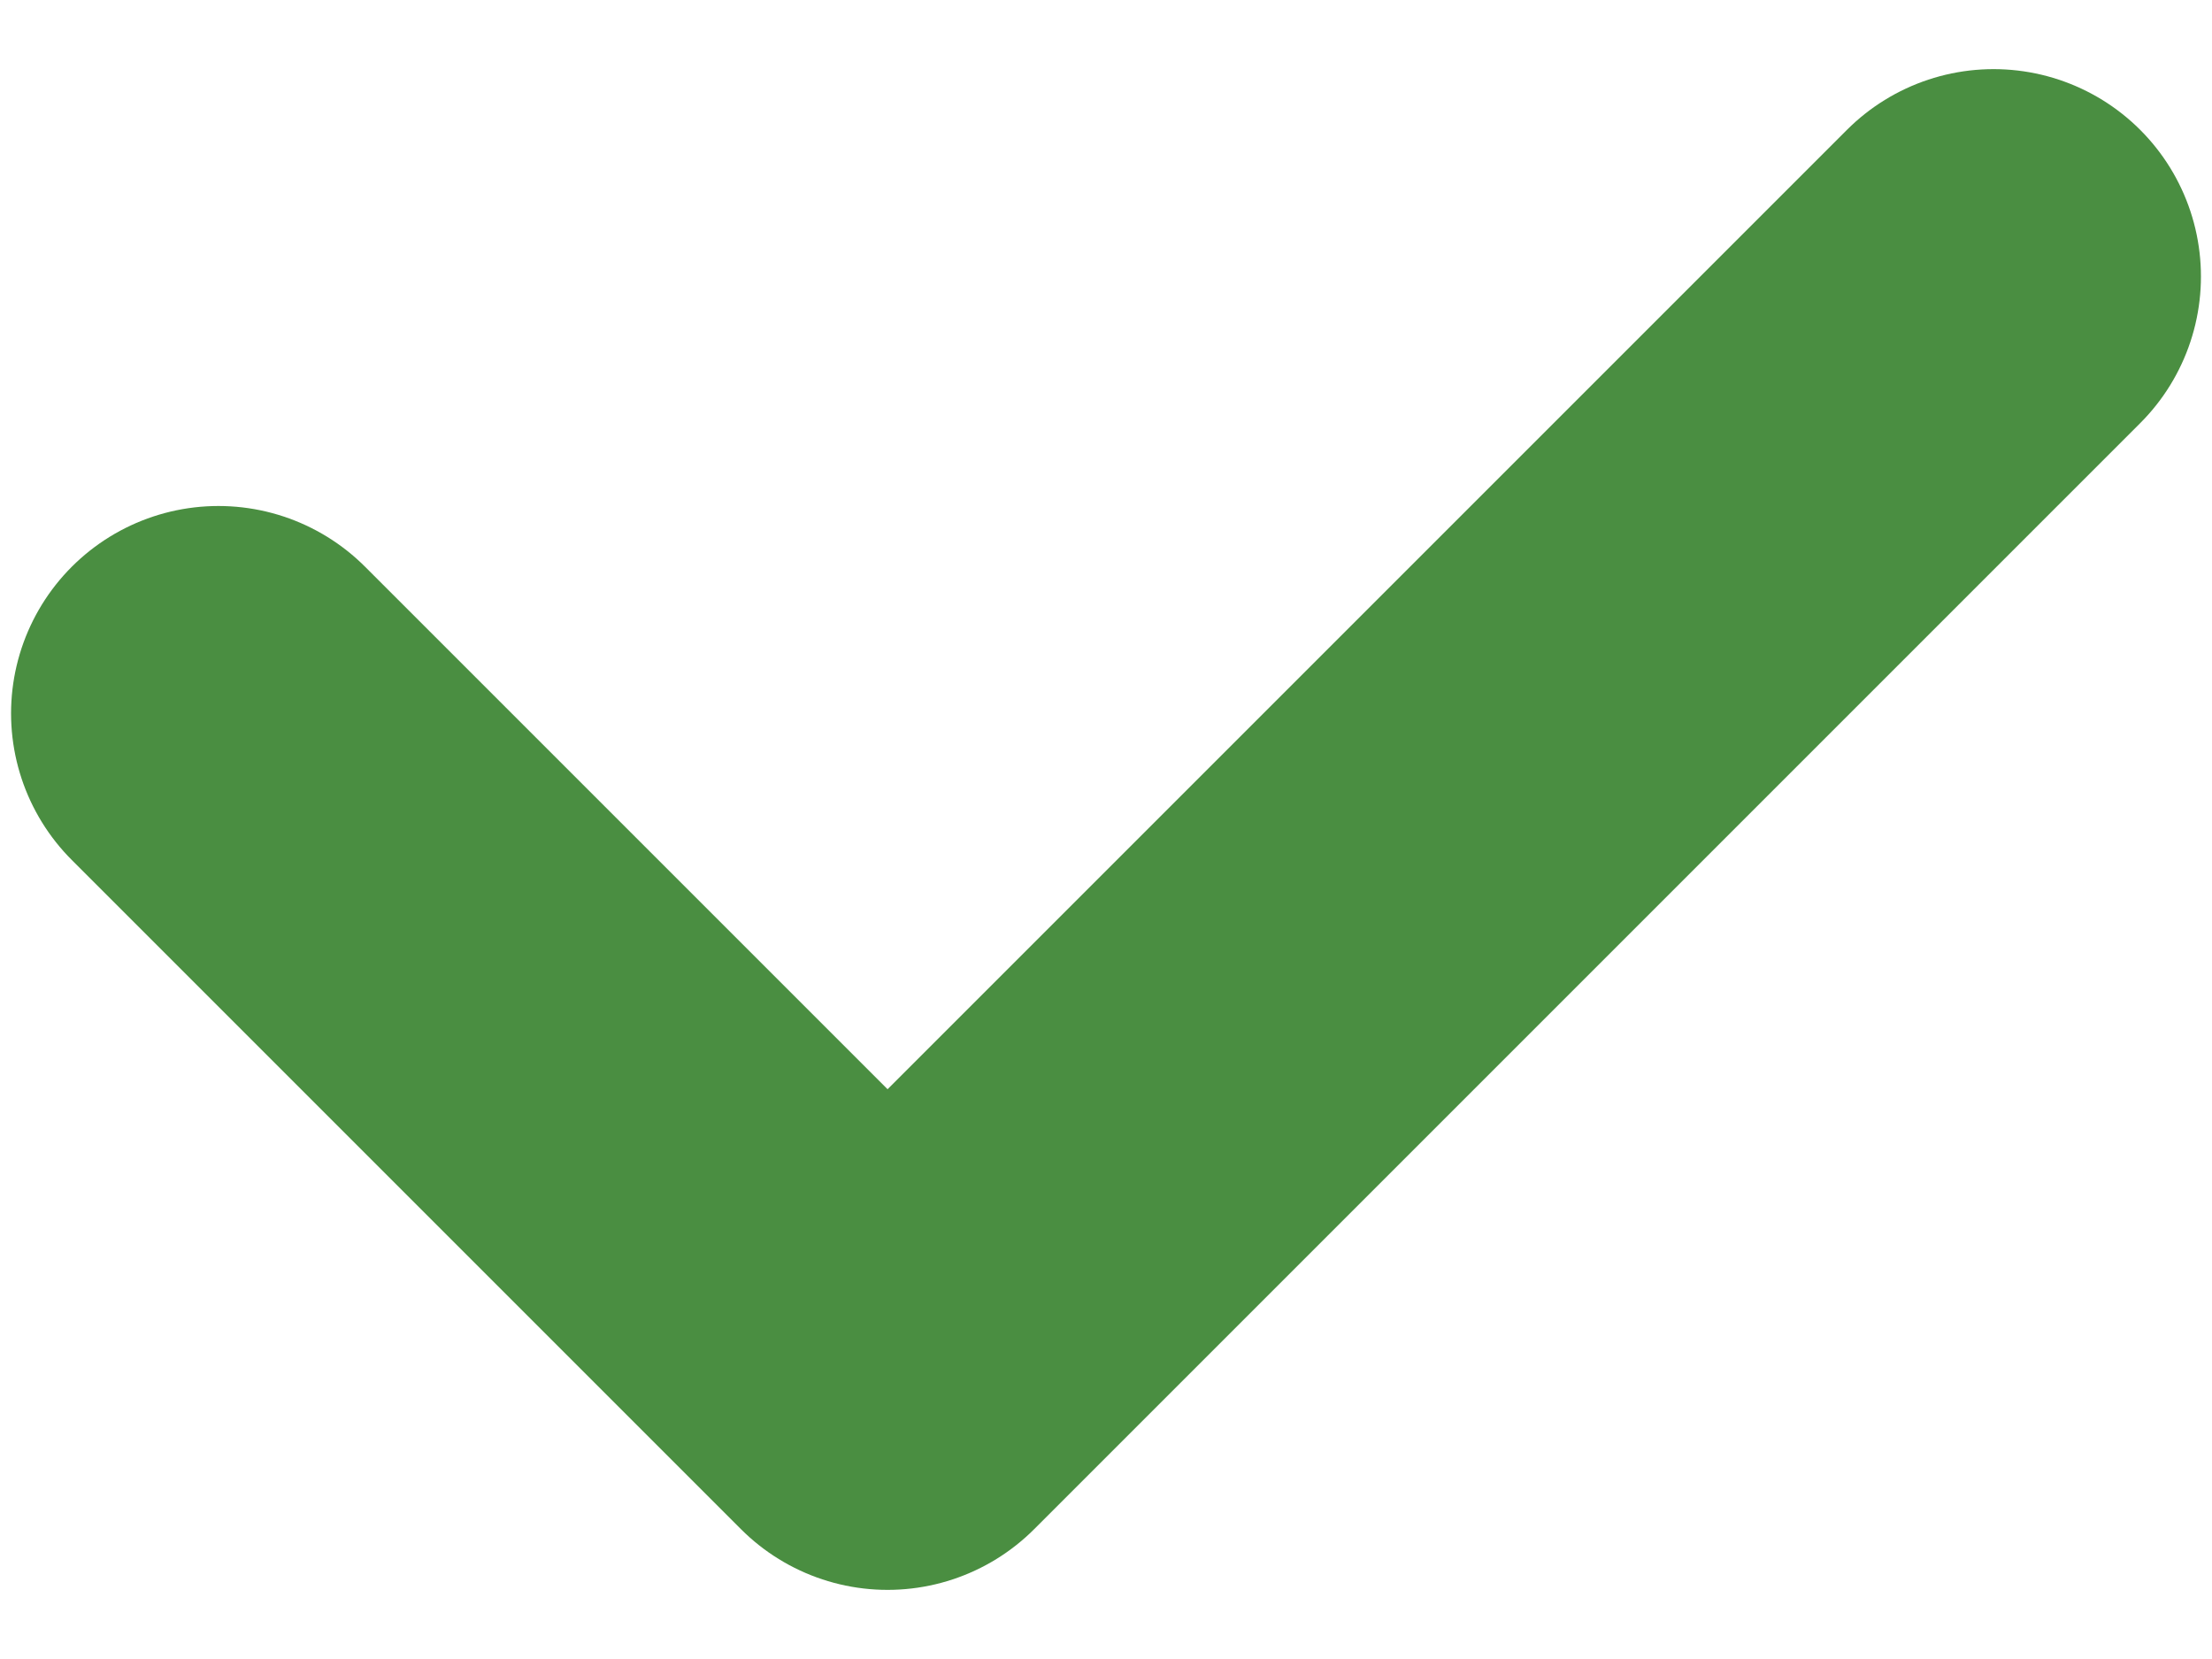 <?xml version="1.0" encoding="UTF-8"?>
<svg id="SVGDoc" width="8" height="6" xmlns="http://www.w3.org/2000/svg" version="1.1" xmlns:xlink="http://www.w3.org/1999/xlink" xmlns:avocode="https://avocode.com/" viewBox="0 0 8 6"><defs></defs><desc>Generated with Avocode.</desc><g><g><title>accept</title><path d="M7.21,1v0l-4,4v0l-2.42,-2.42v0" fill-opacity="0" fill="#ffffff" stroke-dashoffset="0" stroke-linejoin="round" stroke-linecap="round" stroke-opacity="1" stroke="#4a8e41" stroke-miterlimit="20" stroke-width="1.5"></path></g></g></svg>